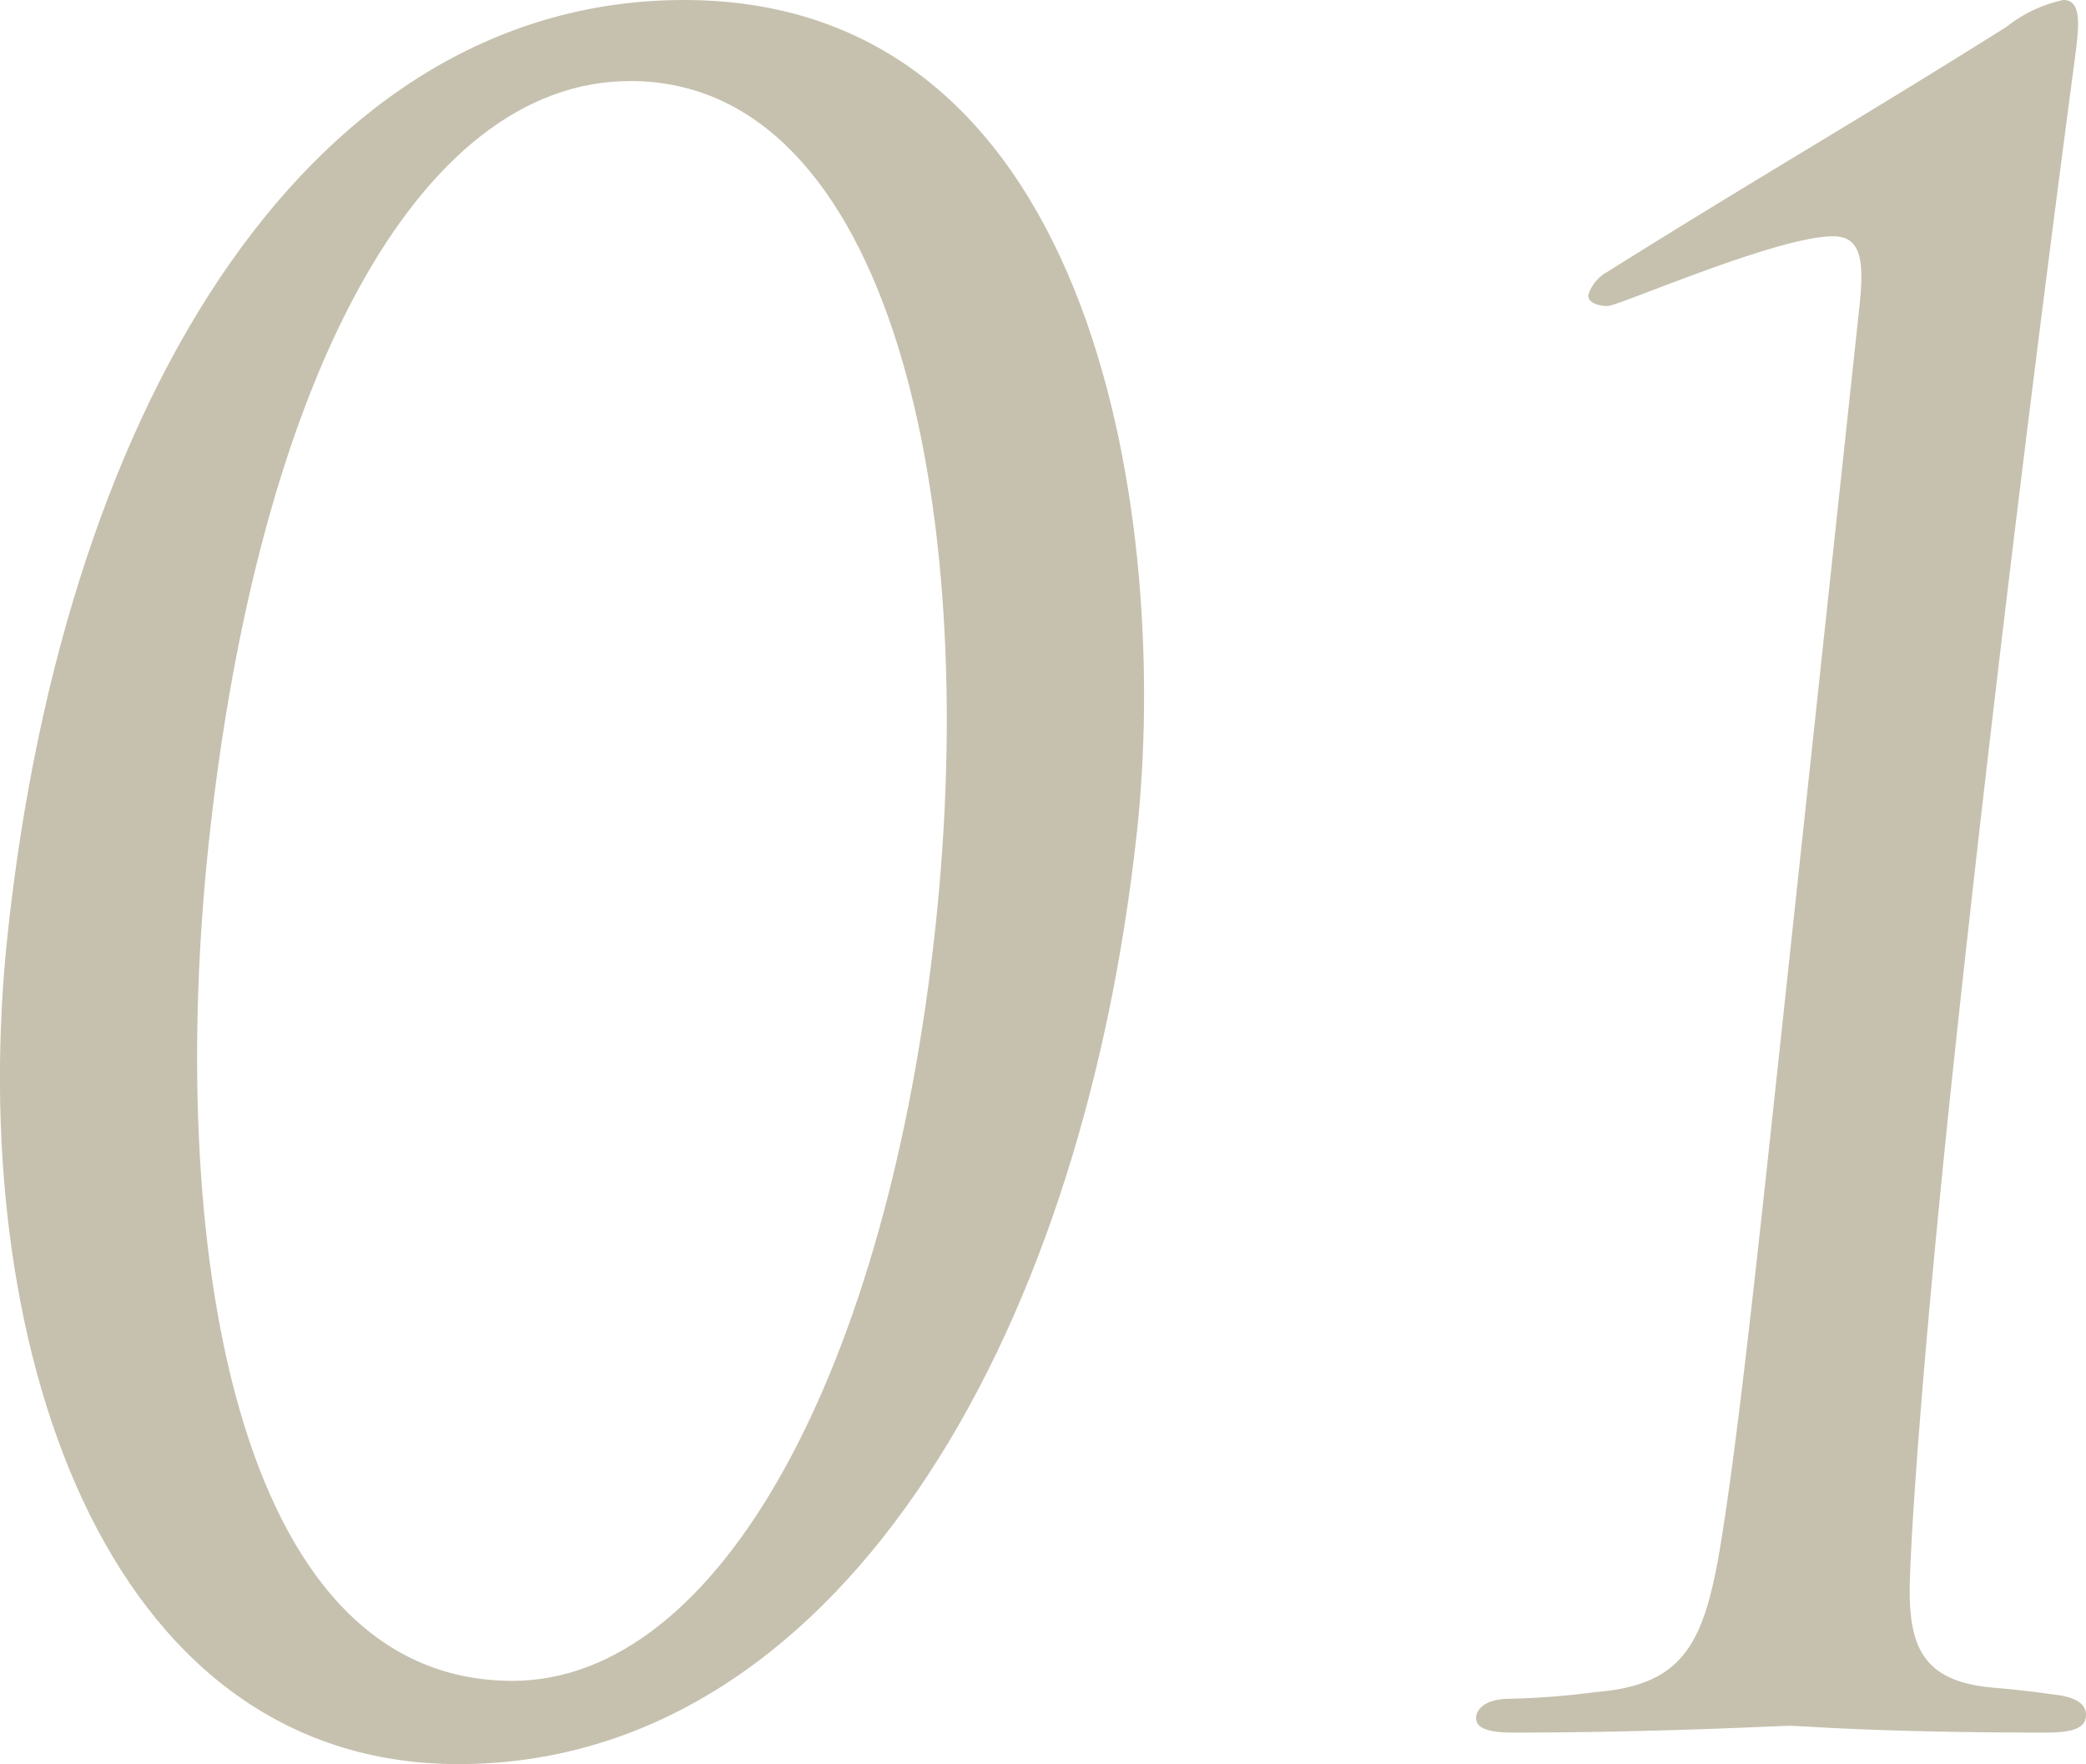 <svg xmlns="http://www.w3.org/2000/svg" xmlns:xlink="http://www.w3.org/1999/xlink" width="54.396" height="46" viewBox="0 0 54.396 46">
  <defs>
    <clipPath id="clip-path">
      <rect id="長方形_1086" data-name="長方形 1086" width="54.396" height="46" fill="#c6c1ae"/>
    </clipPath>
  </defs>
  <g id="グループ_3384" data-name="グループ 3384" clip-path="url(#clip-path)">
    <path id="パス_13551" data-name="パス 13551" d="M11.956,46C2.627,46-.927,34.852.2,24.349,1.728,10.15,8.276,0,17.839,0,28.811,0,30.478,13.965,29.652,21.651,28.2,35.145,21.7,46,11.956,46M16.438,2.113c-5.573,0-9.711,7.92-10.991,19.831-1.1,10.267.581,21.885,7.915,21.885,5.4,0,9.788-8.1,11.031-19.655,1.2-11.148-1.209-22.061-7.955-22.061" transform="translate(0 0)" fill="#c6c1ae"/>
    <path id="パス_13552" data-name="パス 13552" d="M63.687,8.039c.127-1.173.085-1.878-.678-1.878-1.467,0-5.593,1.819-5.887,1.819-.176,0-.522-.059-.5-.293A1.052,1.052,0,0,1,57.1,7.1C61.126,4.576,63.5,3.228,67.526.7A3.576,3.576,0,0,1,69.011,0c.47,0,.4.646.337,1.233-.019.175-1.72,12.732-3.158,26.109-.631,5.867-1.075,11.089-1.176,13.671-.078,1.819.224,2.816,2.142,2.992.7.059,1.161.118,1.565.176.581.058.914.234.876.586-.032.292-.338.411-1.042.411-4.4,0-6.376-.177-6.669-.177s-3.48.177-7.235.177c-.646,0-.985-.119-.954-.411.026-.234.285-.47.872-.47a20.773,20.773,0,0,0,2.249-.176c2.19-.176,2.767-1.173,3.188-3.462.454-2.582.978-7.452,1.608-13.319Z" transform="translate(-15.204 0)" fill="#c6c1ae"/>
  </g>
</svg>
